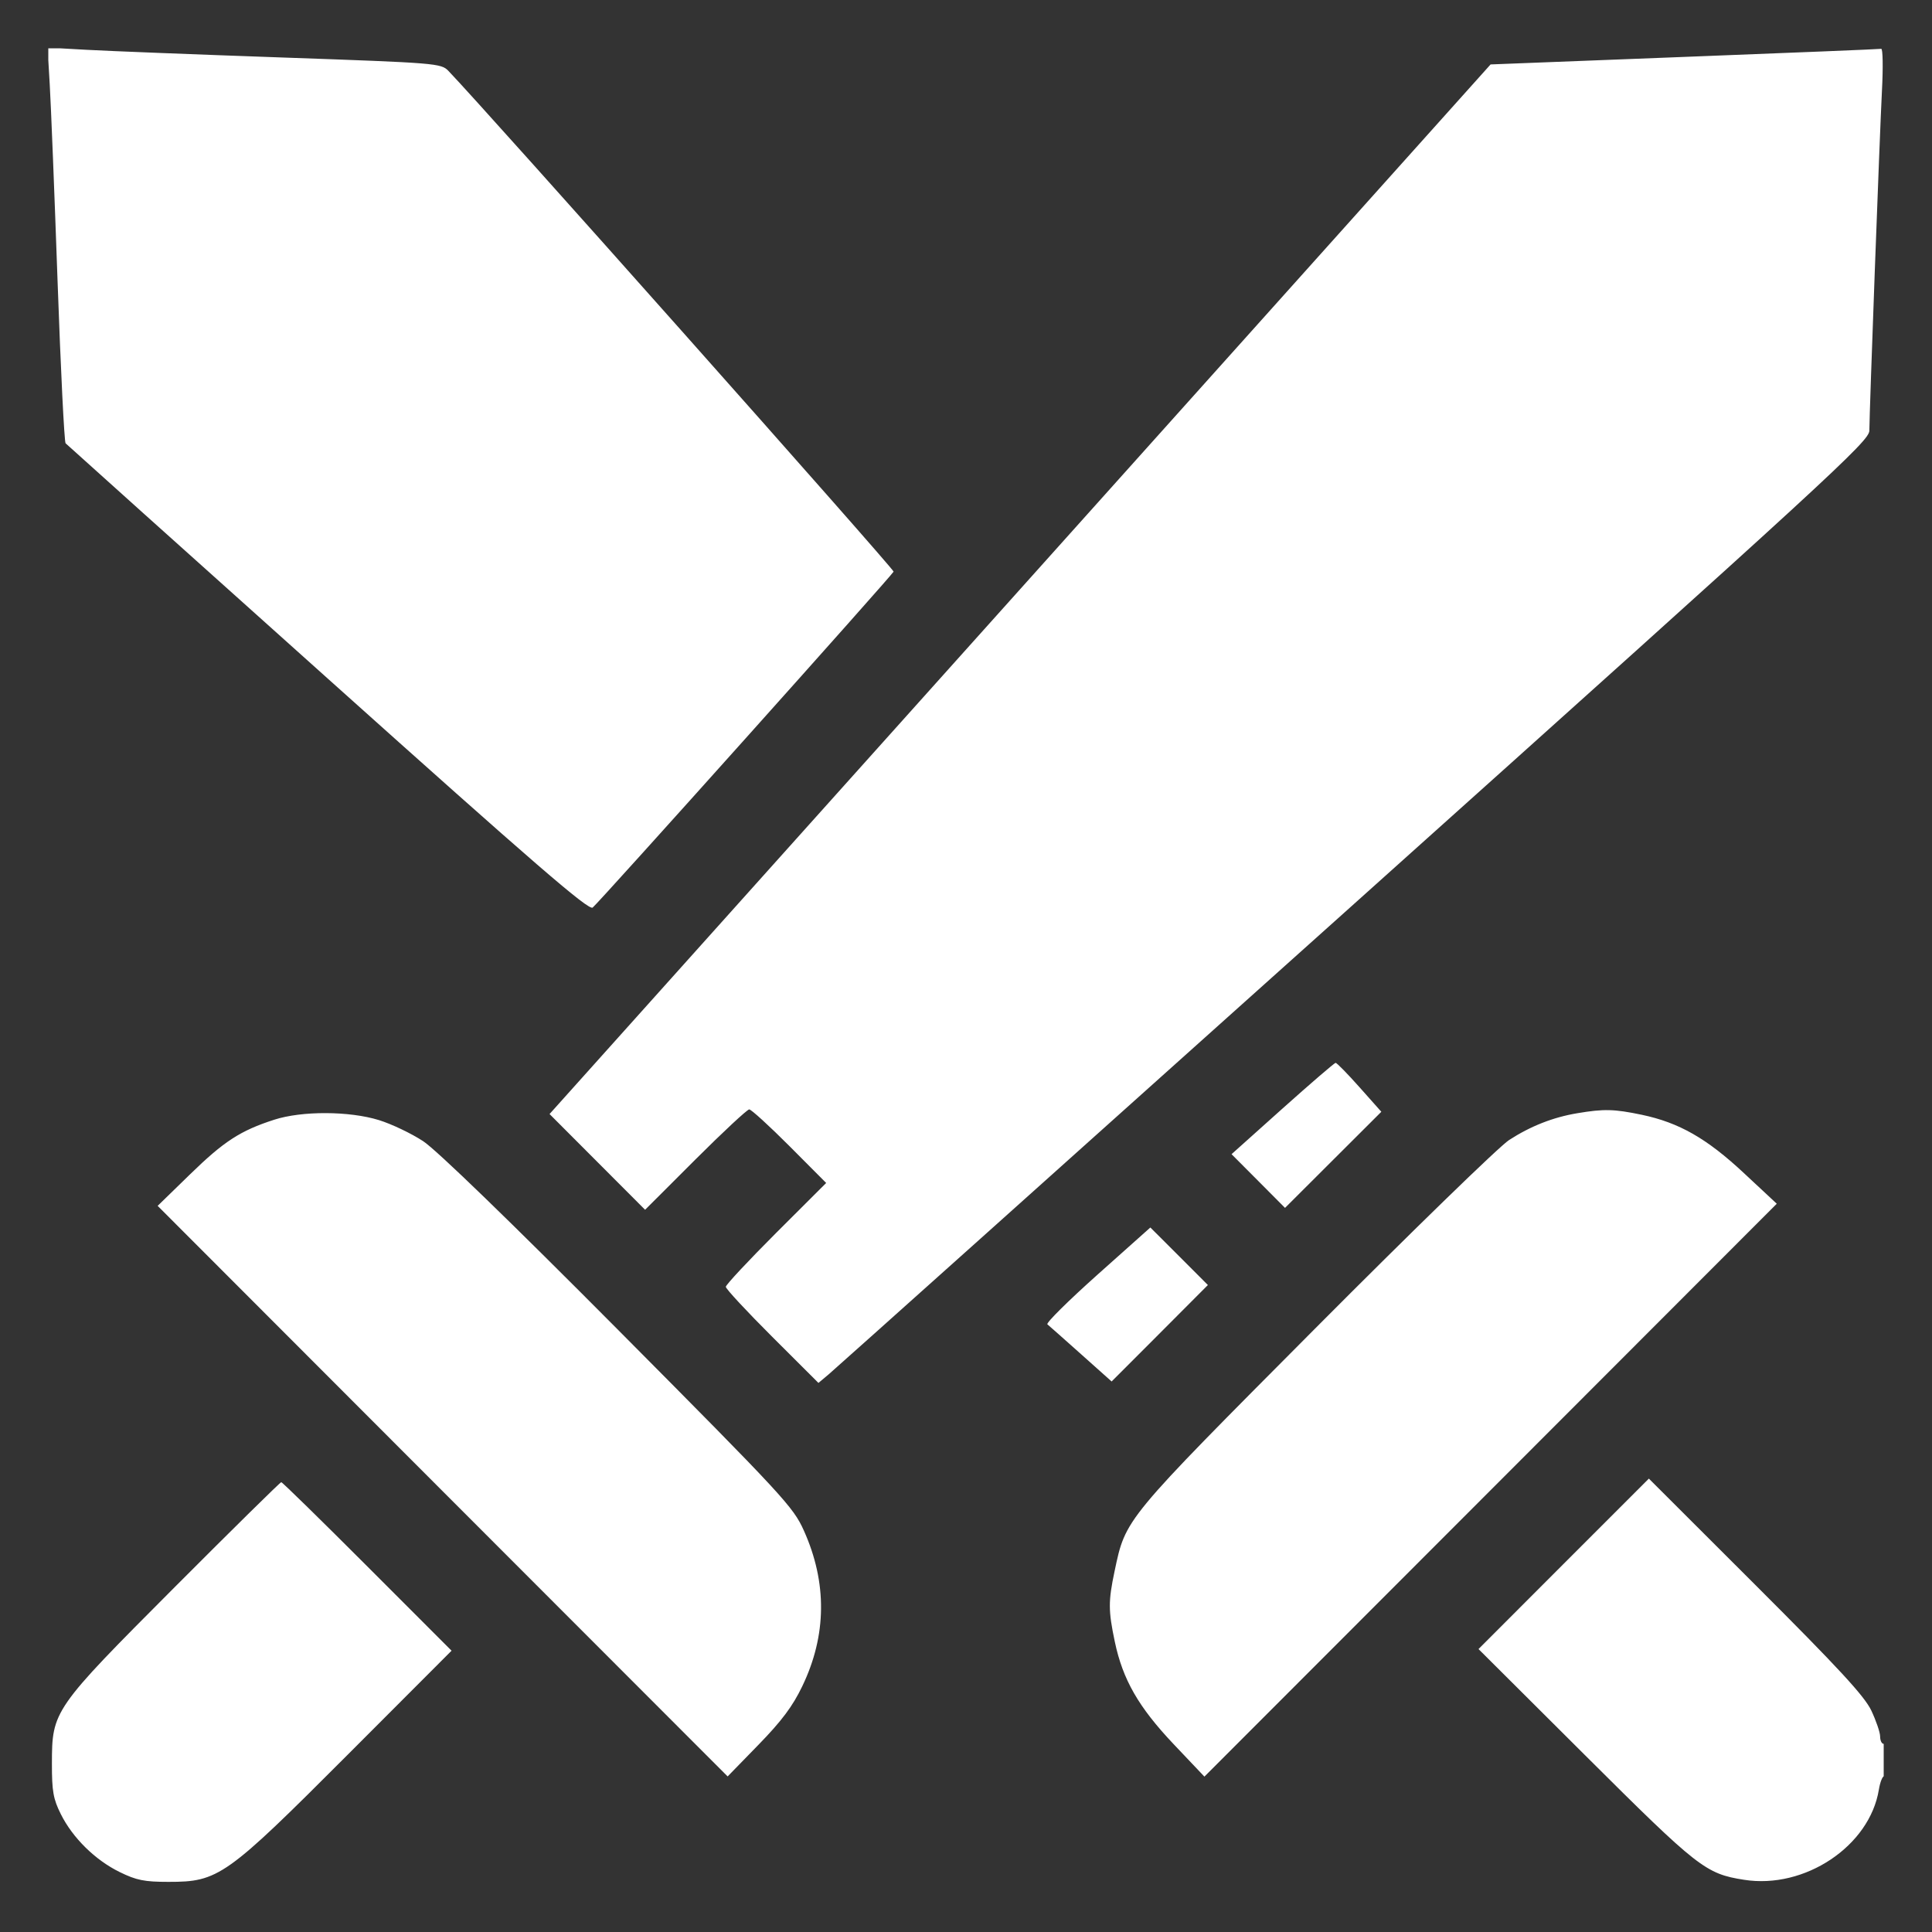 <svg width="40" height="40" viewBox="0 0 40 40" fill="none" xmlns="http://www.w3.org/2000/svg">
<rect x="0" y="0" width="40" height="40" fill="#333333" stroke="none"/>
<g clip-path="url(#clip0_5595_28451)">
<path fill-rule="evenodd" clip-rule="evenodd" d="M1.03 1.754C1.055 2.176 1.128 4.008 1.192 5.824C1.256 7.641 1.331 9.15 1.358 9.178C1.386 9.207 3.829 11.4 6.789 14.052C11.083 17.901 12.19 18.858 12.271 18.79C12.418 18.668 18.474 11.907 18.501 11.835C18.518 11.789 10.011 2.22 9.284 1.468C9.131 1.31 9.048 1.303 5.861 1.191C4.065 1.128 2.233 1.056 1.79 1.031L0.985 0.986L1.03 1.754ZM34.875 1.178L30.861 1.334L21.12 12.2L11.378 23.065L12.367 24.056L13.356 25.047L14.396 24.008C14.969 23.436 15.471 22.969 15.512 22.969C15.553 22.969 15.928 23.311 16.346 23.73L17.105 24.492L16.066 25.529C15.495 26.1 15.027 26.601 15.027 26.642C15.027 26.684 15.459 27.149 15.986 27.675L16.945 28.632L17.157 28.454C17.274 28.356 22.17 23.972 28.037 18.712C37.922 9.849 38.703 9.132 38.703 8.915C38.704 8.539 38.915 2.827 38.964 1.872C38.989 1.392 38.982 1.005 38.949 1.011C38.916 1.018 37.083 1.093 34.875 1.178ZM26.553 22.951L25.498 23.896L26.052 24.452L26.605 25.008L27.602 24.013L28.599 23.018L28.148 22.511C27.9 22.232 27.677 22.004 27.652 22.005C27.628 22.006 27.133 22.432 26.553 22.951ZM32.657 23.048C32.157 23.131 31.689 23.315 31.244 23.603C31.04 23.735 29.233 25.491 27.228 27.506C23.253 31.501 23.309 31.433 23.076 32.531C22.945 33.152 22.945 33.345 23.081 33.99C23.246 34.775 23.572 35.343 24.296 36.108L24.936 36.783L30.861 30.853L36.786 24.922L36.106 24.288C35.336 23.569 34.765 23.243 33.99 23.08C33.42 22.961 33.209 22.955 32.657 23.048ZM5.676 23.183C4.976 23.409 4.636 23.63 3.939 24.309L3.264 24.966L9.164 30.873L15.065 36.779L15.705 36.122C16.184 35.63 16.412 35.325 16.61 34.912C17.117 33.859 17.128 32.769 16.643 31.689C16.422 31.197 16.223 30.982 12.806 27.543C10.561 25.284 9.035 23.806 8.761 23.627C8.519 23.468 8.107 23.271 7.844 23.19C7.231 23.001 6.25 22.997 5.676 23.183ZM22.721 26.392C22.119 26.93 21.652 27.392 21.685 27.419C21.718 27.445 22.03 27.723 22.38 28.035L23.015 28.602L24.012 27.604L25.008 26.605L24.413 26.009L23.817 25.414L22.721 26.392ZM32.374 32.377L30.611 34.142L32.822 36.345C35.162 38.676 35.312 38.794 36.109 38.919C37.367 39.118 38.71 38.22 38.9 37.052C38.925 36.899 38.974 36.773 39.01 36.773C39.045 36.773 39.074 36.623 39.074 36.439C39.074 36.256 39.041 36.105 39 36.105C38.959 36.105 38.926 36.036 38.926 35.952C38.926 35.868 38.843 35.626 38.743 35.414C38.599 35.114 38.075 34.545 36.349 32.821L34.138 30.613L32.374 32.377ZM3.619 32.858C1.096 35.388 1.076 35.417 1.075 36.517C1.074 37.085 1.103 37.247 1.259 37.559C1.504 38.051 1.97 38.51 2.478 38.759C2.825 38.929 2.99 38.962 3.488 38.962C4.524 38.963 4.678 38.854 7.197 36.331L9.349 34.176L7.606 32.432C6.647 31.472 5.845 30.687 5.823 30.687C5.802 30.687 4.81 31.664 3.619 32.858Z" fill="white"/>
</g>
<defs>
<clipPath id="clip0_5595_28451">
<rect width="38" height="38" fill="white" transform="translate(1 1)"/>
</clipPath>
</defs>
</svg>
